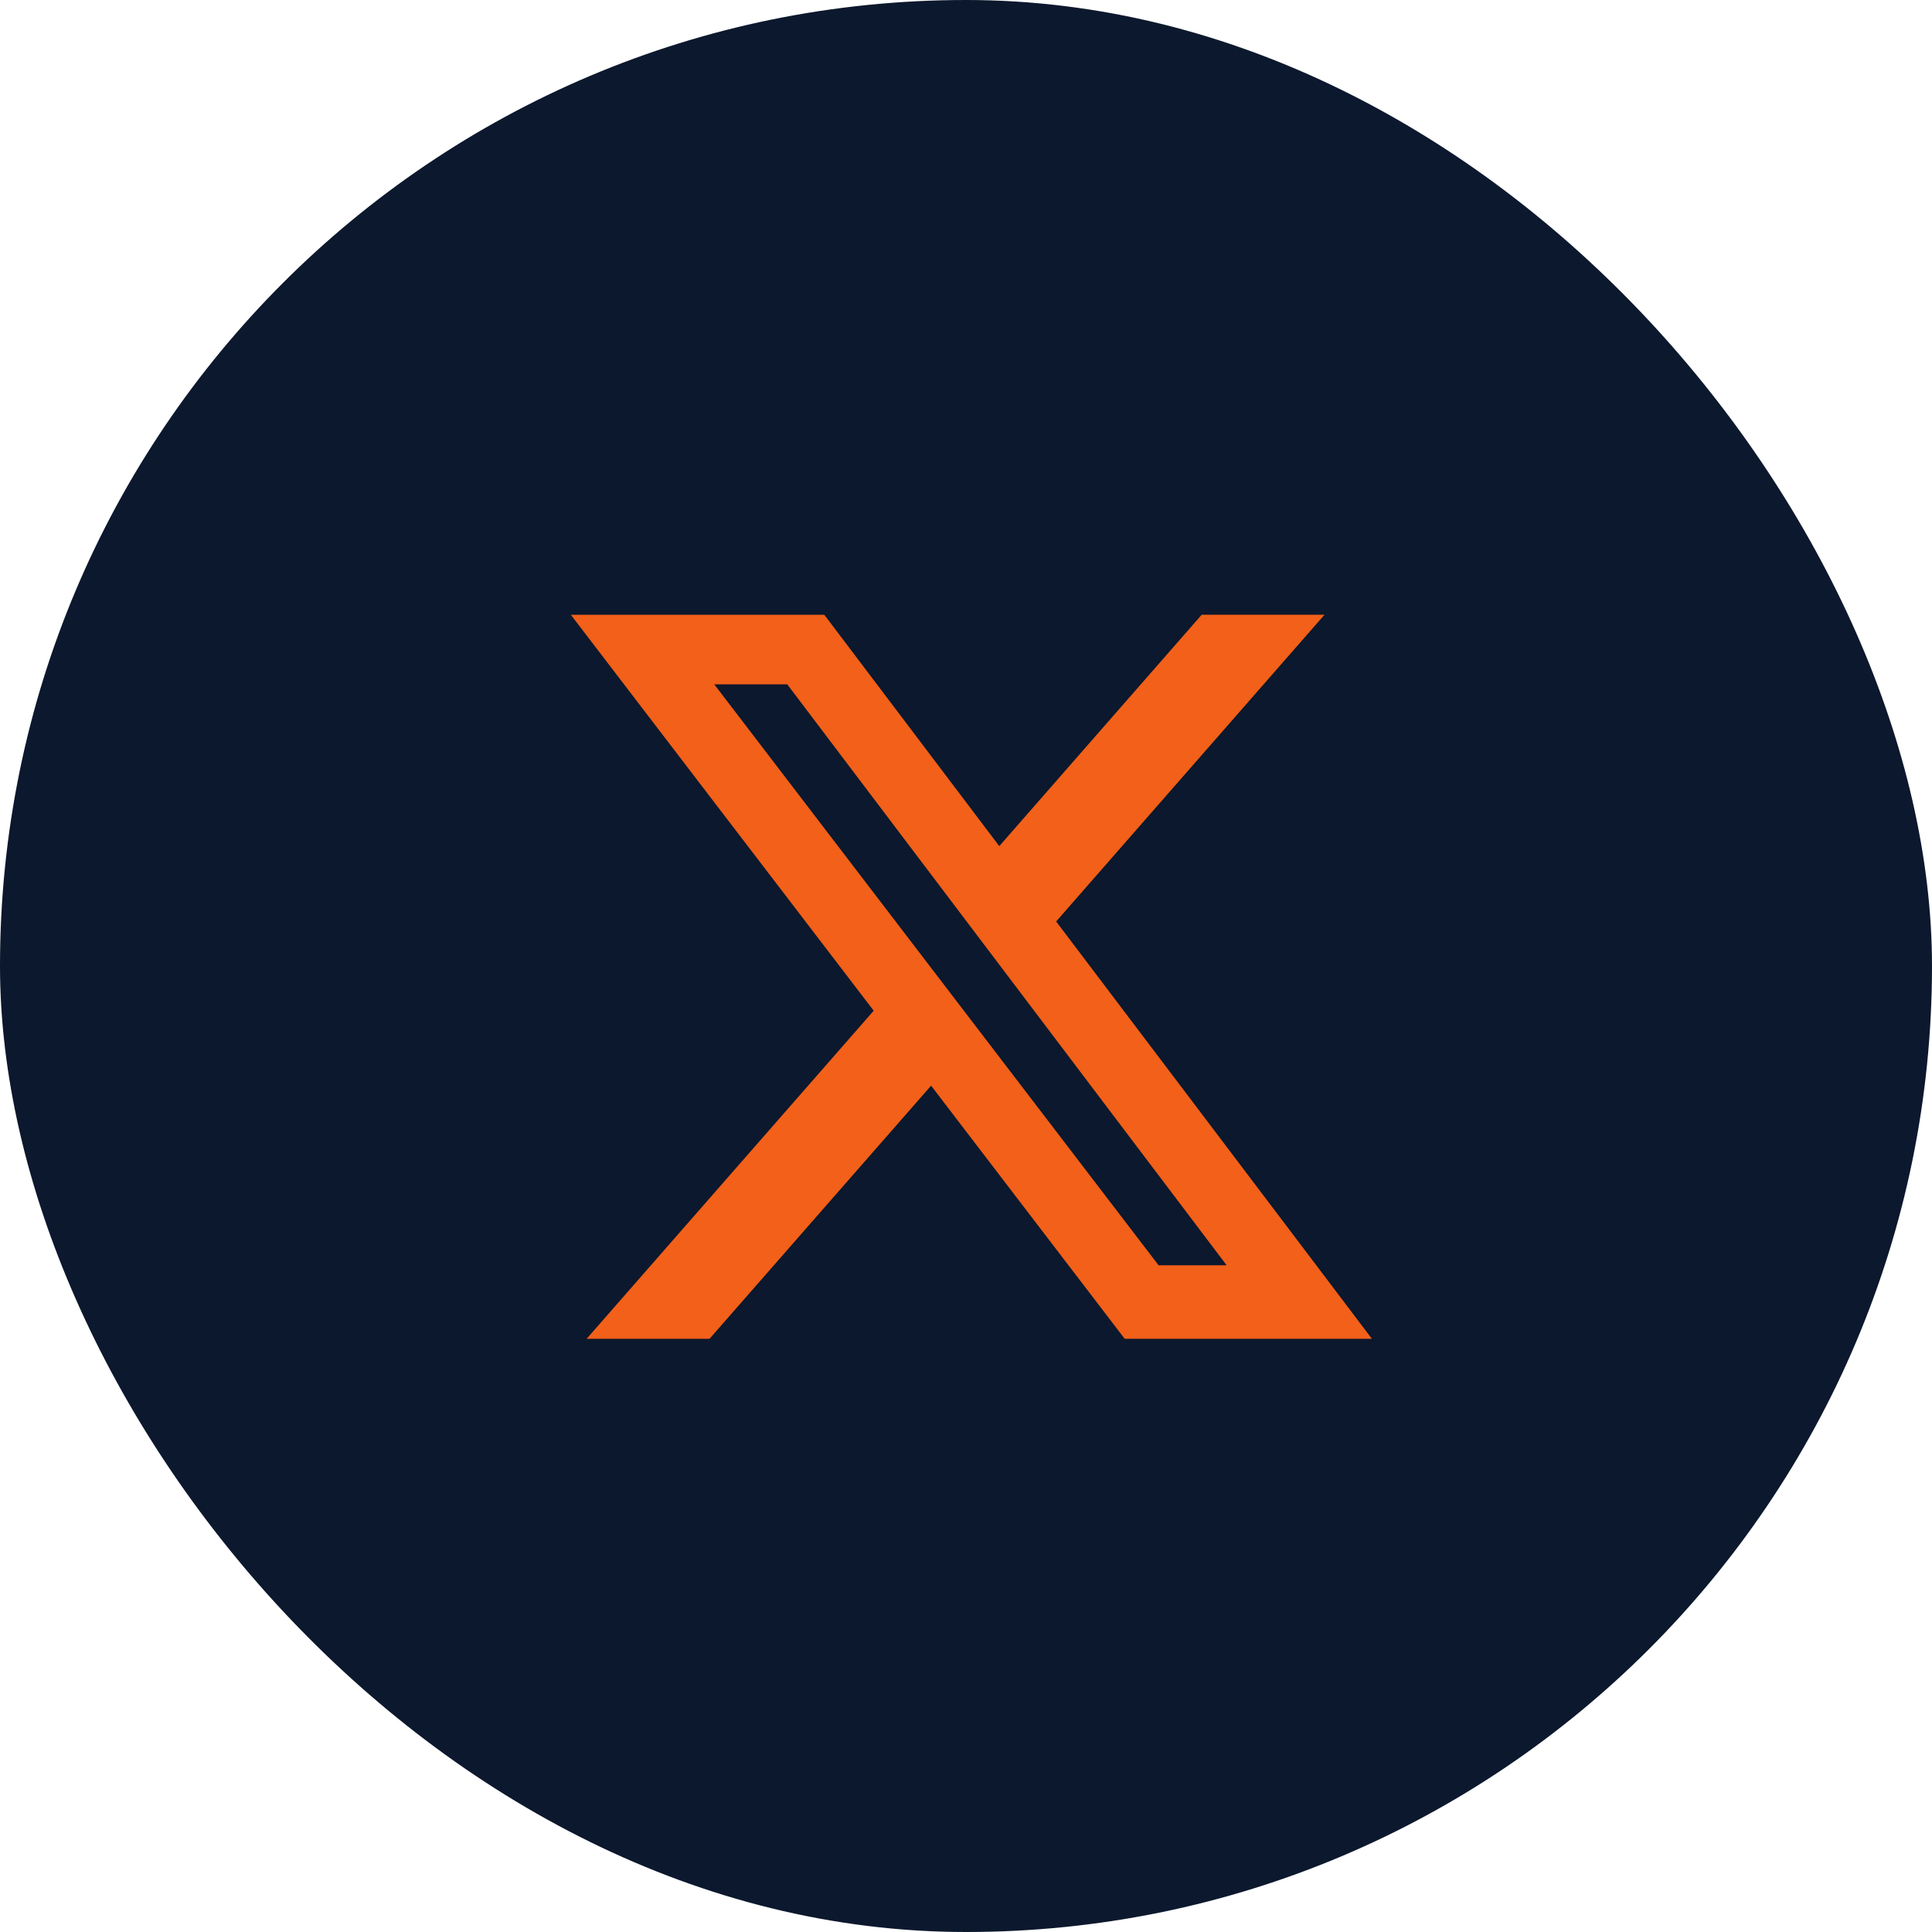 <svg width="44" height="44" viewBox="0 0 44 44" fill="none" xmlns="http://www.w3.org/2000/svg">
<rect width="44" height="44" rx="22" fill="#0C182D"/>
<path d="M27.368 14H30.165L24.053 20.986L31.244 30.49H25.614L21.205 24.725L16.159 30.49H13.36L19.898 23.018L13 14.001H18.773L22.758 19.27L27.368 14ZM26.386 28.816H27.936L17.93 15.586H16.267L26.386 28.816Z" fill="#F26019"/>
</svg>
